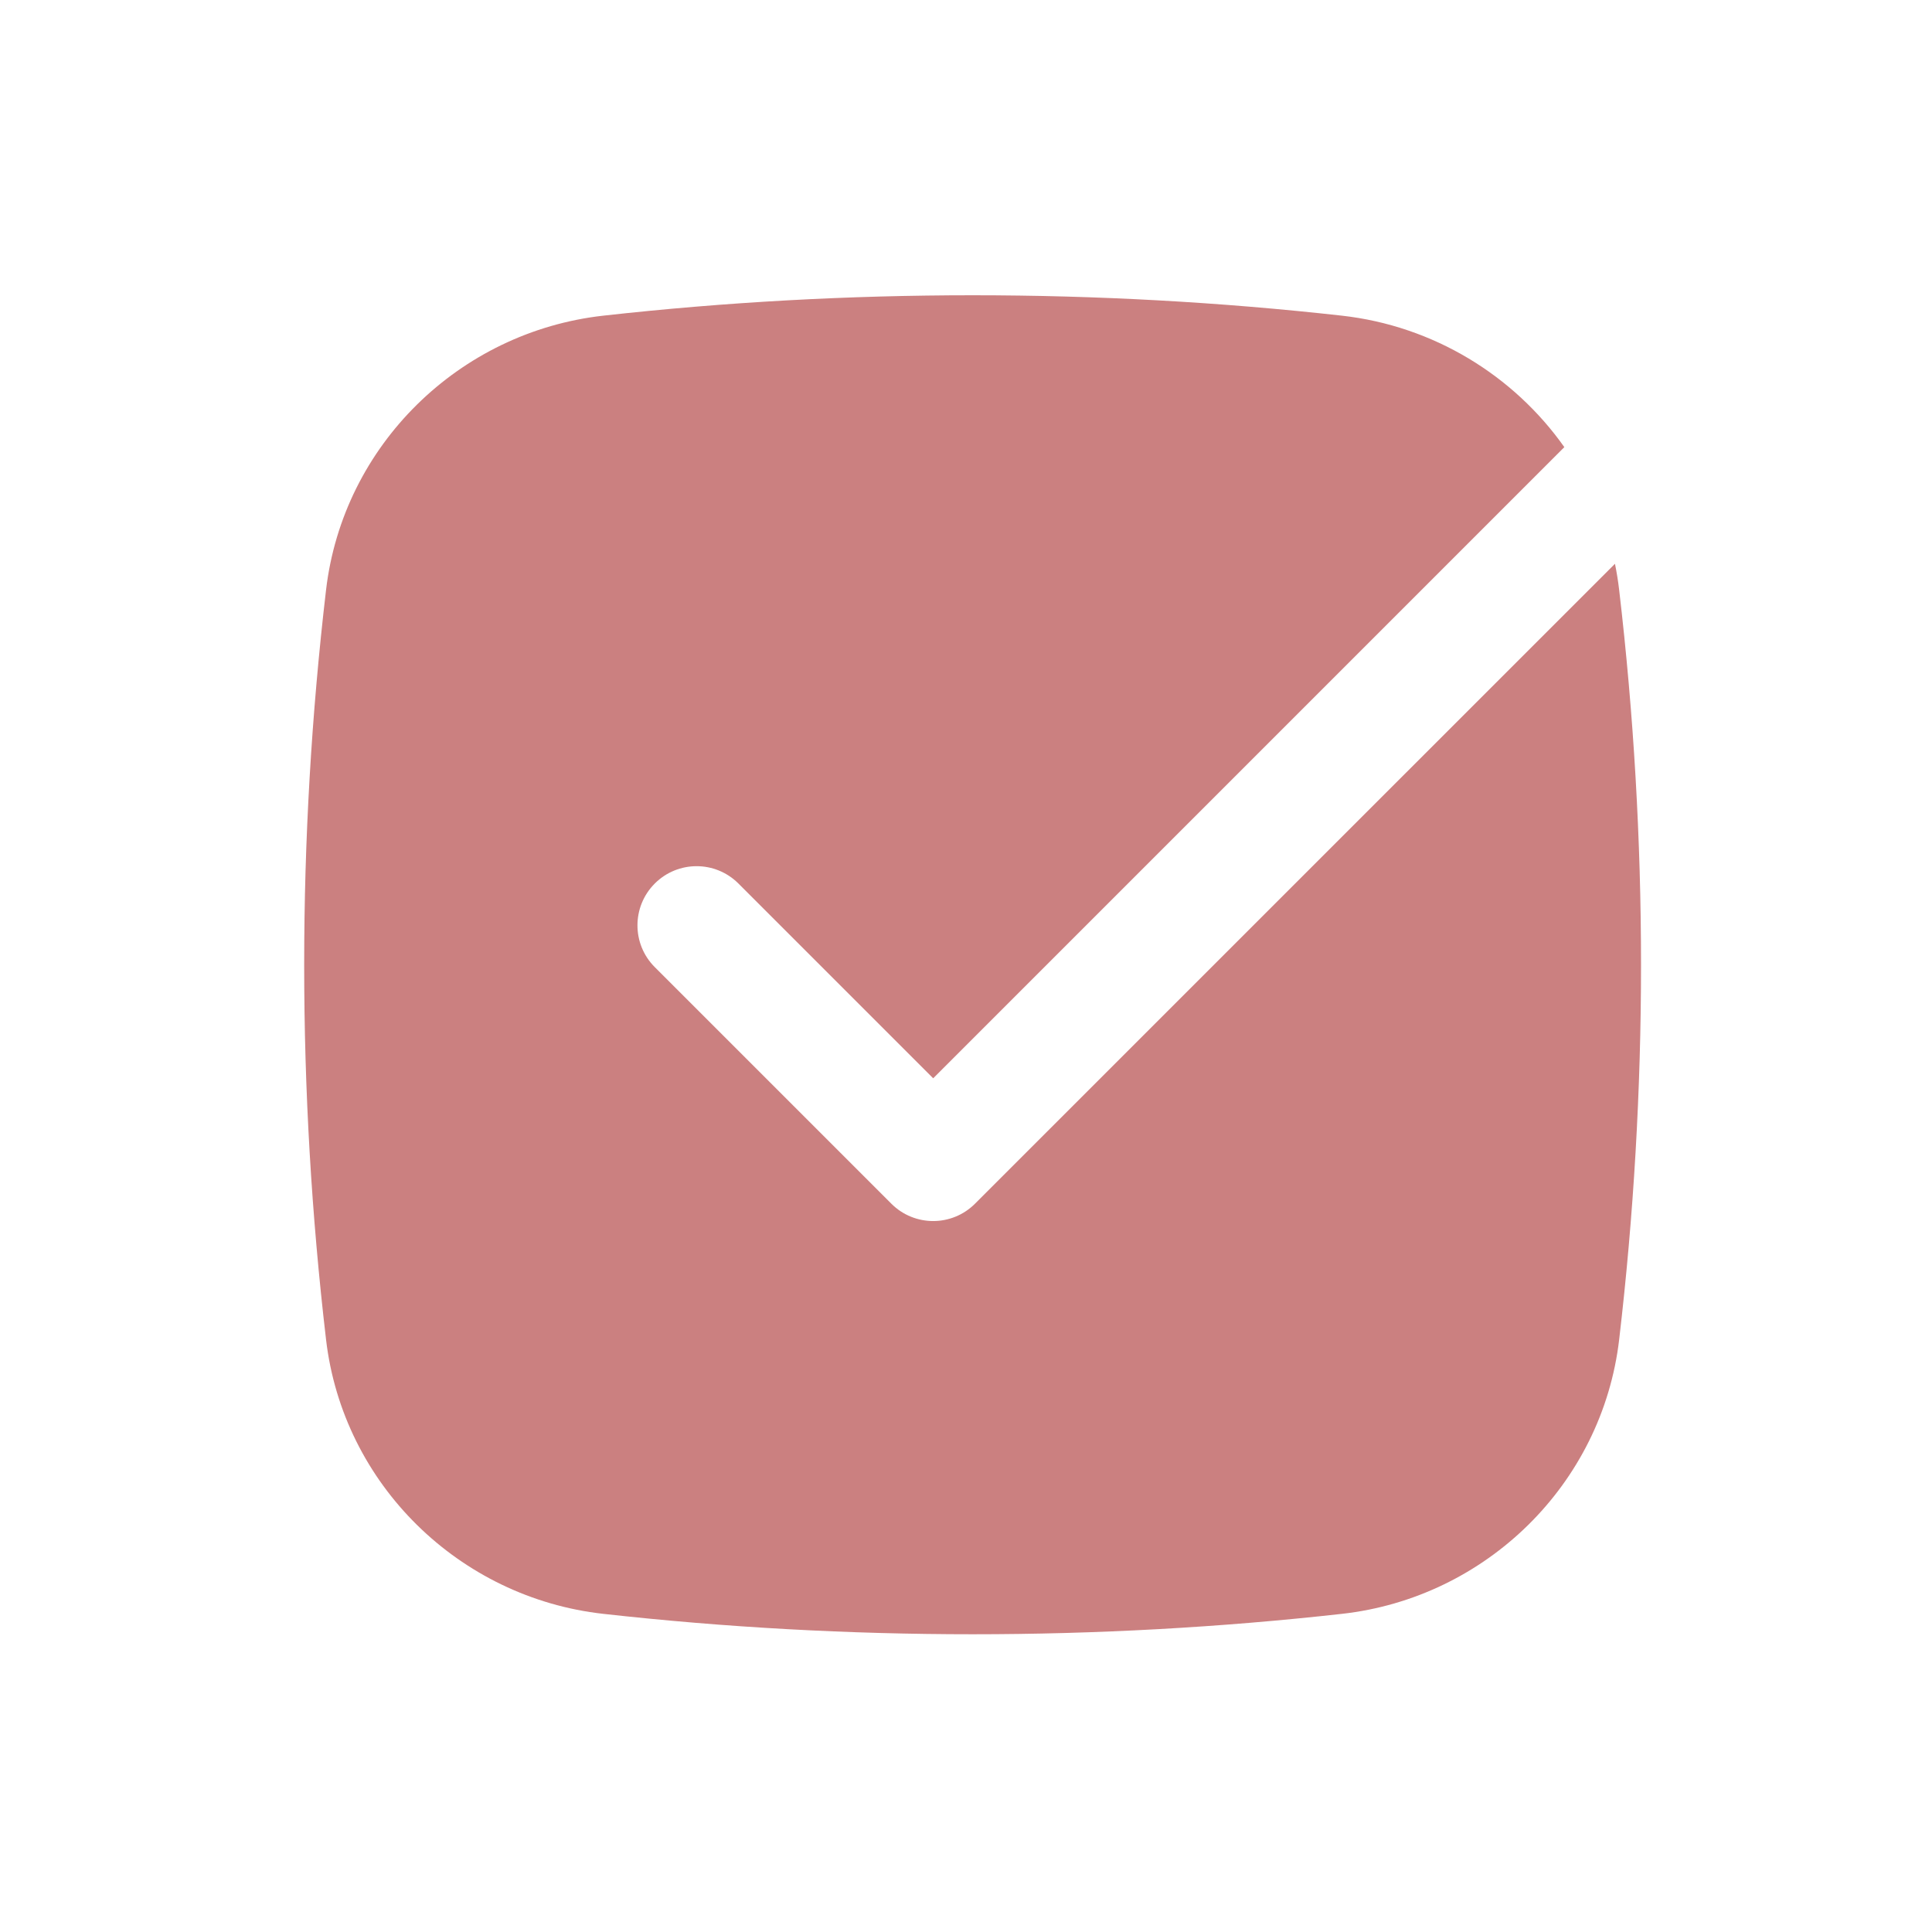 <svg width="49" height="49" viewBox="0 0 49 49" fill="none" xmlns="http://www.w3.org/2000/svg">
<path d="M15.301 8.006C21.476 7.316 27.859 7.316 34.034 8.006C36.352 8.266 38.388 9.519 39.675 11.34L23.668 27.348L18.728 22.408C18.142 21.822 17.193 21.822 16.607 22.408C16.021 22.994 16.021 23.944 16.607 24.529L22.607 30.529C23.193 31.115 24.142 31.115 24.728 30.529L40.959 14.299C41.004 14.518 41.04 14.74 41.066 14.966C41.805 21.28 41.805 27.658 41.066 33.972C40.636 37.646 37.687 40.523 34.034 40.931C27.859 41.621 21.476 41.621 15.301 40.931C11.648 40.523 8.698 37.646 8.269 33.972C7.53 27.658 7.53 21.28 8.269 14.966C8.698 11.292 11.648 8.415 15.301 8.006Z" fill="#CB8080"/>
</svg>
